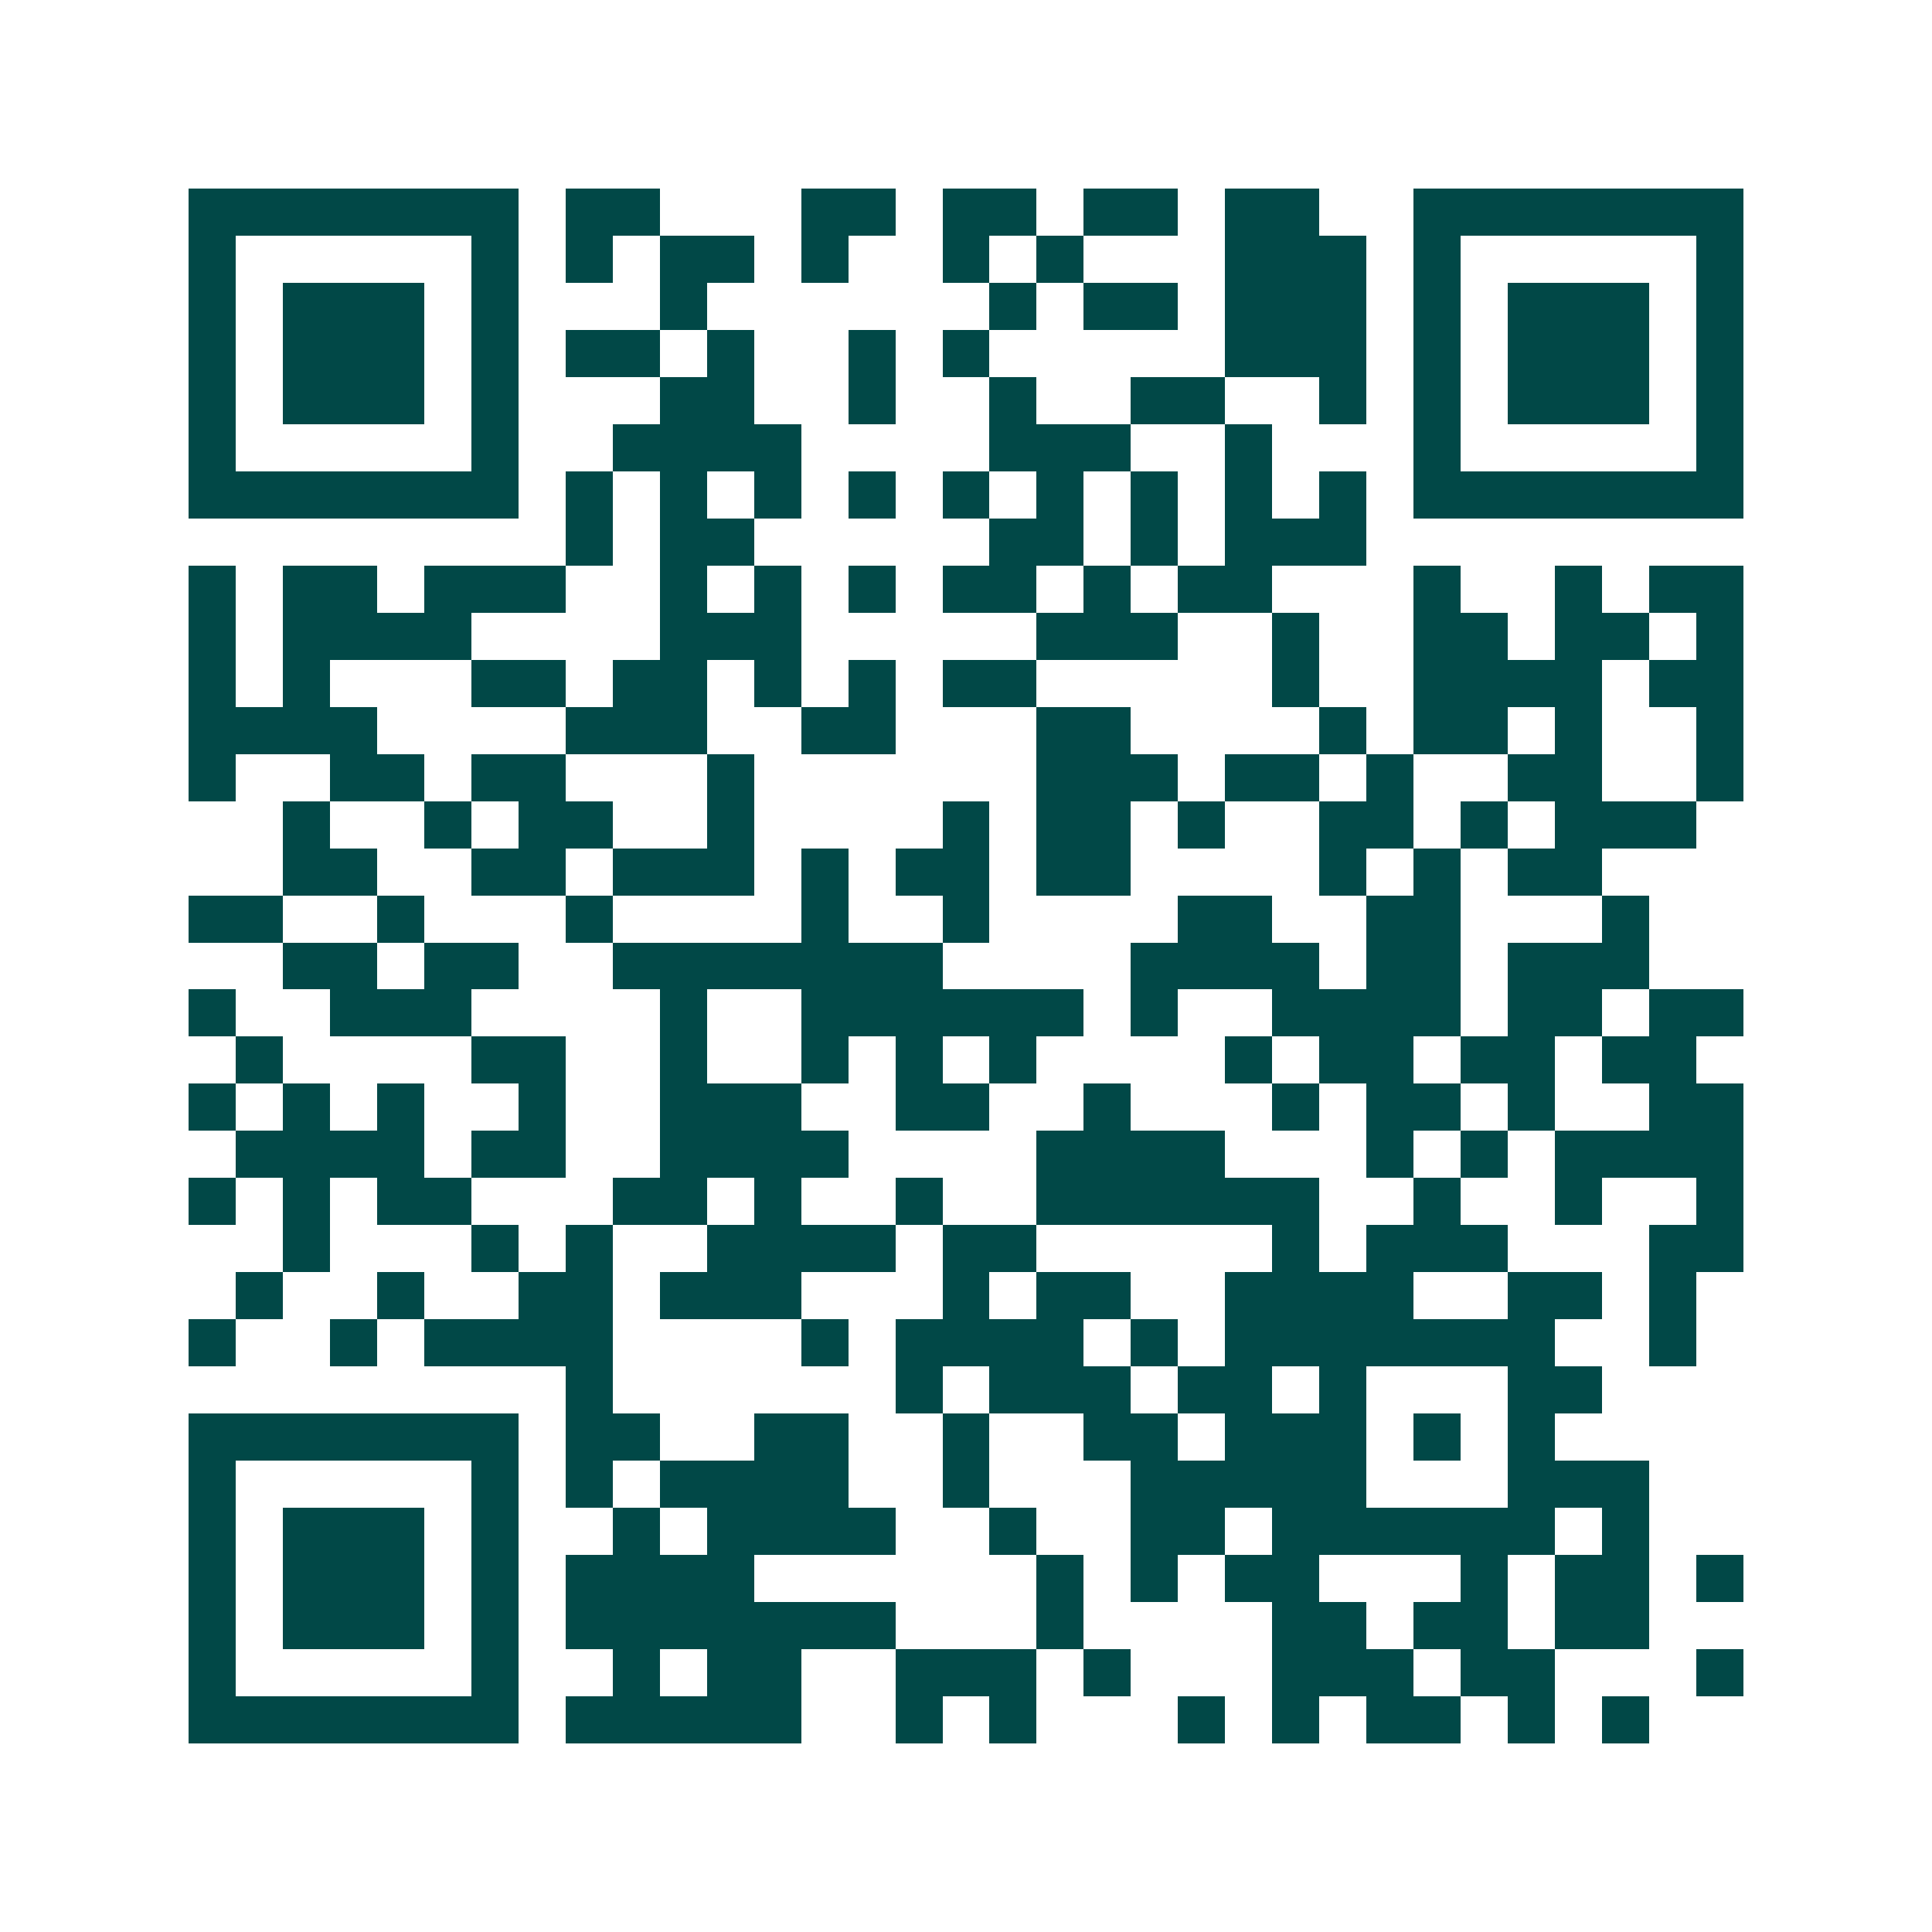 <svg xmlns="http://www.w3.org/2000/svg" width="200" height="200" viewBox="0 0 41 41" shape-rendering="crispEdges"><path fill="#ffffff" d="M0 0h41v41H0z"/><path stroke="#014847" d="M4 4.5h7m1 0h2m3 0h2m1 0h2m1 0h2m1 0h2m2 0h7M4 5.5h1m5 0h1m1 0h1m1 0h2m1 0h1m2 0h1m1 0h1m3 0h3m1 0h1m5 0h1M4 6.5h1m1 0h3m1 0h1m3 0h1m6 0h1m1 0h2m1 0h3m1 0h1m1 0h3m1 0h1M4 7.5h1m1 0h3m1 0h1m1 0h2m1 0h1m2 0h1m1 0h1m5 0h3m1 0h1m1 0h3m1 0h1M4 8.5h1m1 0h3m1 0h1m3 0h2m2 0h1m2 0h1m2 0h2m2 0h1m1 0h1m1 0h3m1 0h1M4 9.5h1m5 0h1m2 0h4m4 0h3m2 0h1m3 0h1m5 0h1M4 10.5h7m1 0h1m1 0h1m1 0h1m1 0h1m1 0h1m1 0h1m1 0h1m1 0h1m1 0h1m1 0h7M12 11.5h1m1 0h2m5 0h2m1 0h1m1 0h3M4 12.5h1m1 0h2m1 0h3m2 0h1m1 0h1m1 0h1m1 0h2m1 0h1m1 0h2m3 0h1m2 0h1m1 0h2M4 13.5h1m1 0h4m4 0h3m5 0h3m2 0h1m2 0h2m1 0h2m1 0h1M4 14.5h1m1 0h1m3 0h2m1 0h2m1 0h1m1 0h1m1 0h2m5 0h1m2 0h4m1 0h2M4 15.5h4m4 0h3m2 0h2m3 0h2m4 0h1m1 0h2m1 0h1m2 0h1M4 16.5h1m2 0h2m1 0h2m3 0h1m6 0h3m1 0h2m1 0h1m2 0h2m2 0h1M6 17.5h1m2 0h1m1 0h2m2 0h1m4 0h1m1 0h2m1 0h1m2 0h2m1 0h1m1 0h3M6 18.5h2m2 0h2m1 0h3m1 0h1m1 0h2m1 0h2m4 0h1m1 0h1m1 0h2M4 19.5h2m2 0h1m3 0h1m4 0h1m2 0h1m4 0h2m2 0h2m3 0h1M6 20.5h2m1 0h2m2 0h7m4 0h4m1 0h2m1 0h3M4 21.5h1m2 0h3m4 0h1m2 0h6m1 0h1m2 0h4m1 0h2m1 0h2M5 22.5h1m4 0h2m2 0h1m2 0h1m1 0h1m1 0h1m4 0h1m1 0h2m1 0h2m1 0h2M4 23.5h1m1 0h1m1 0h1m2 0h1m2 0h3m2 0h2m2 0h1m3 0h1m1 0h2m1 0h1m2 0h2M5 24.5h4m1 0h2m2 0h4m4 0h4m3 0h1m1 0h1m1 0h4M4 25.5h1m1 0h1m1 0h2m3 0h2m1 0h1m2 0h1m2 0h6m2 0h1m2 0h1m2 0h1M6 26.5h1m3 0h1m1 0h1m2 0h4m1 0h2m5 0h1m1 0h3m3 0h2M5 27.5h1m2 0h1m2 0h2m1 0h3m3 0h1m1 0h2m2 0h4m2 0h2m1 0h1M4 28.5h1m2 0h1m1 0h4m4 0h1m1 0h4m1 0h1m1 0h7m2 0h1M12 29.5h1m6 0h1m1 0h3m1 0h2m1 0h1m3 0h2M4 30.5h7m1 0h2m2 0h2m2 0h1m2 0h2m1 0h3m1 0h1m1 0h1M4 31.5h1m5 0h1m1 0h1m1 0h4m2 0h1m3 0h5m3 0h3M4 32.5h1m1 0h3m1 0h1m2 0h1m1 0h4m2 0h1m2 0h2m1 0h6m1 0h1M4 33.5h1m1 0h3m1 0h1m1 0h4m6 0h1m1 0h1m1 0h2m3 0h1m1 0h2m1 0h1M4 34.5h1m1 0h3m1 0h1m1 0h7m3 0h1m4 0h2m1 0h2m1 0h2M4 35.5h1m5 0h1m2 0h1m1 0h2m2 0h3m1 0h1m3 0h3m1 0h2m3 0h1M4 36.5h7m1 0h5m2 0h1m1 0h1m3 0h1m1 0h1m1 0h2m1 0h1m1 0h1"/></svg>
